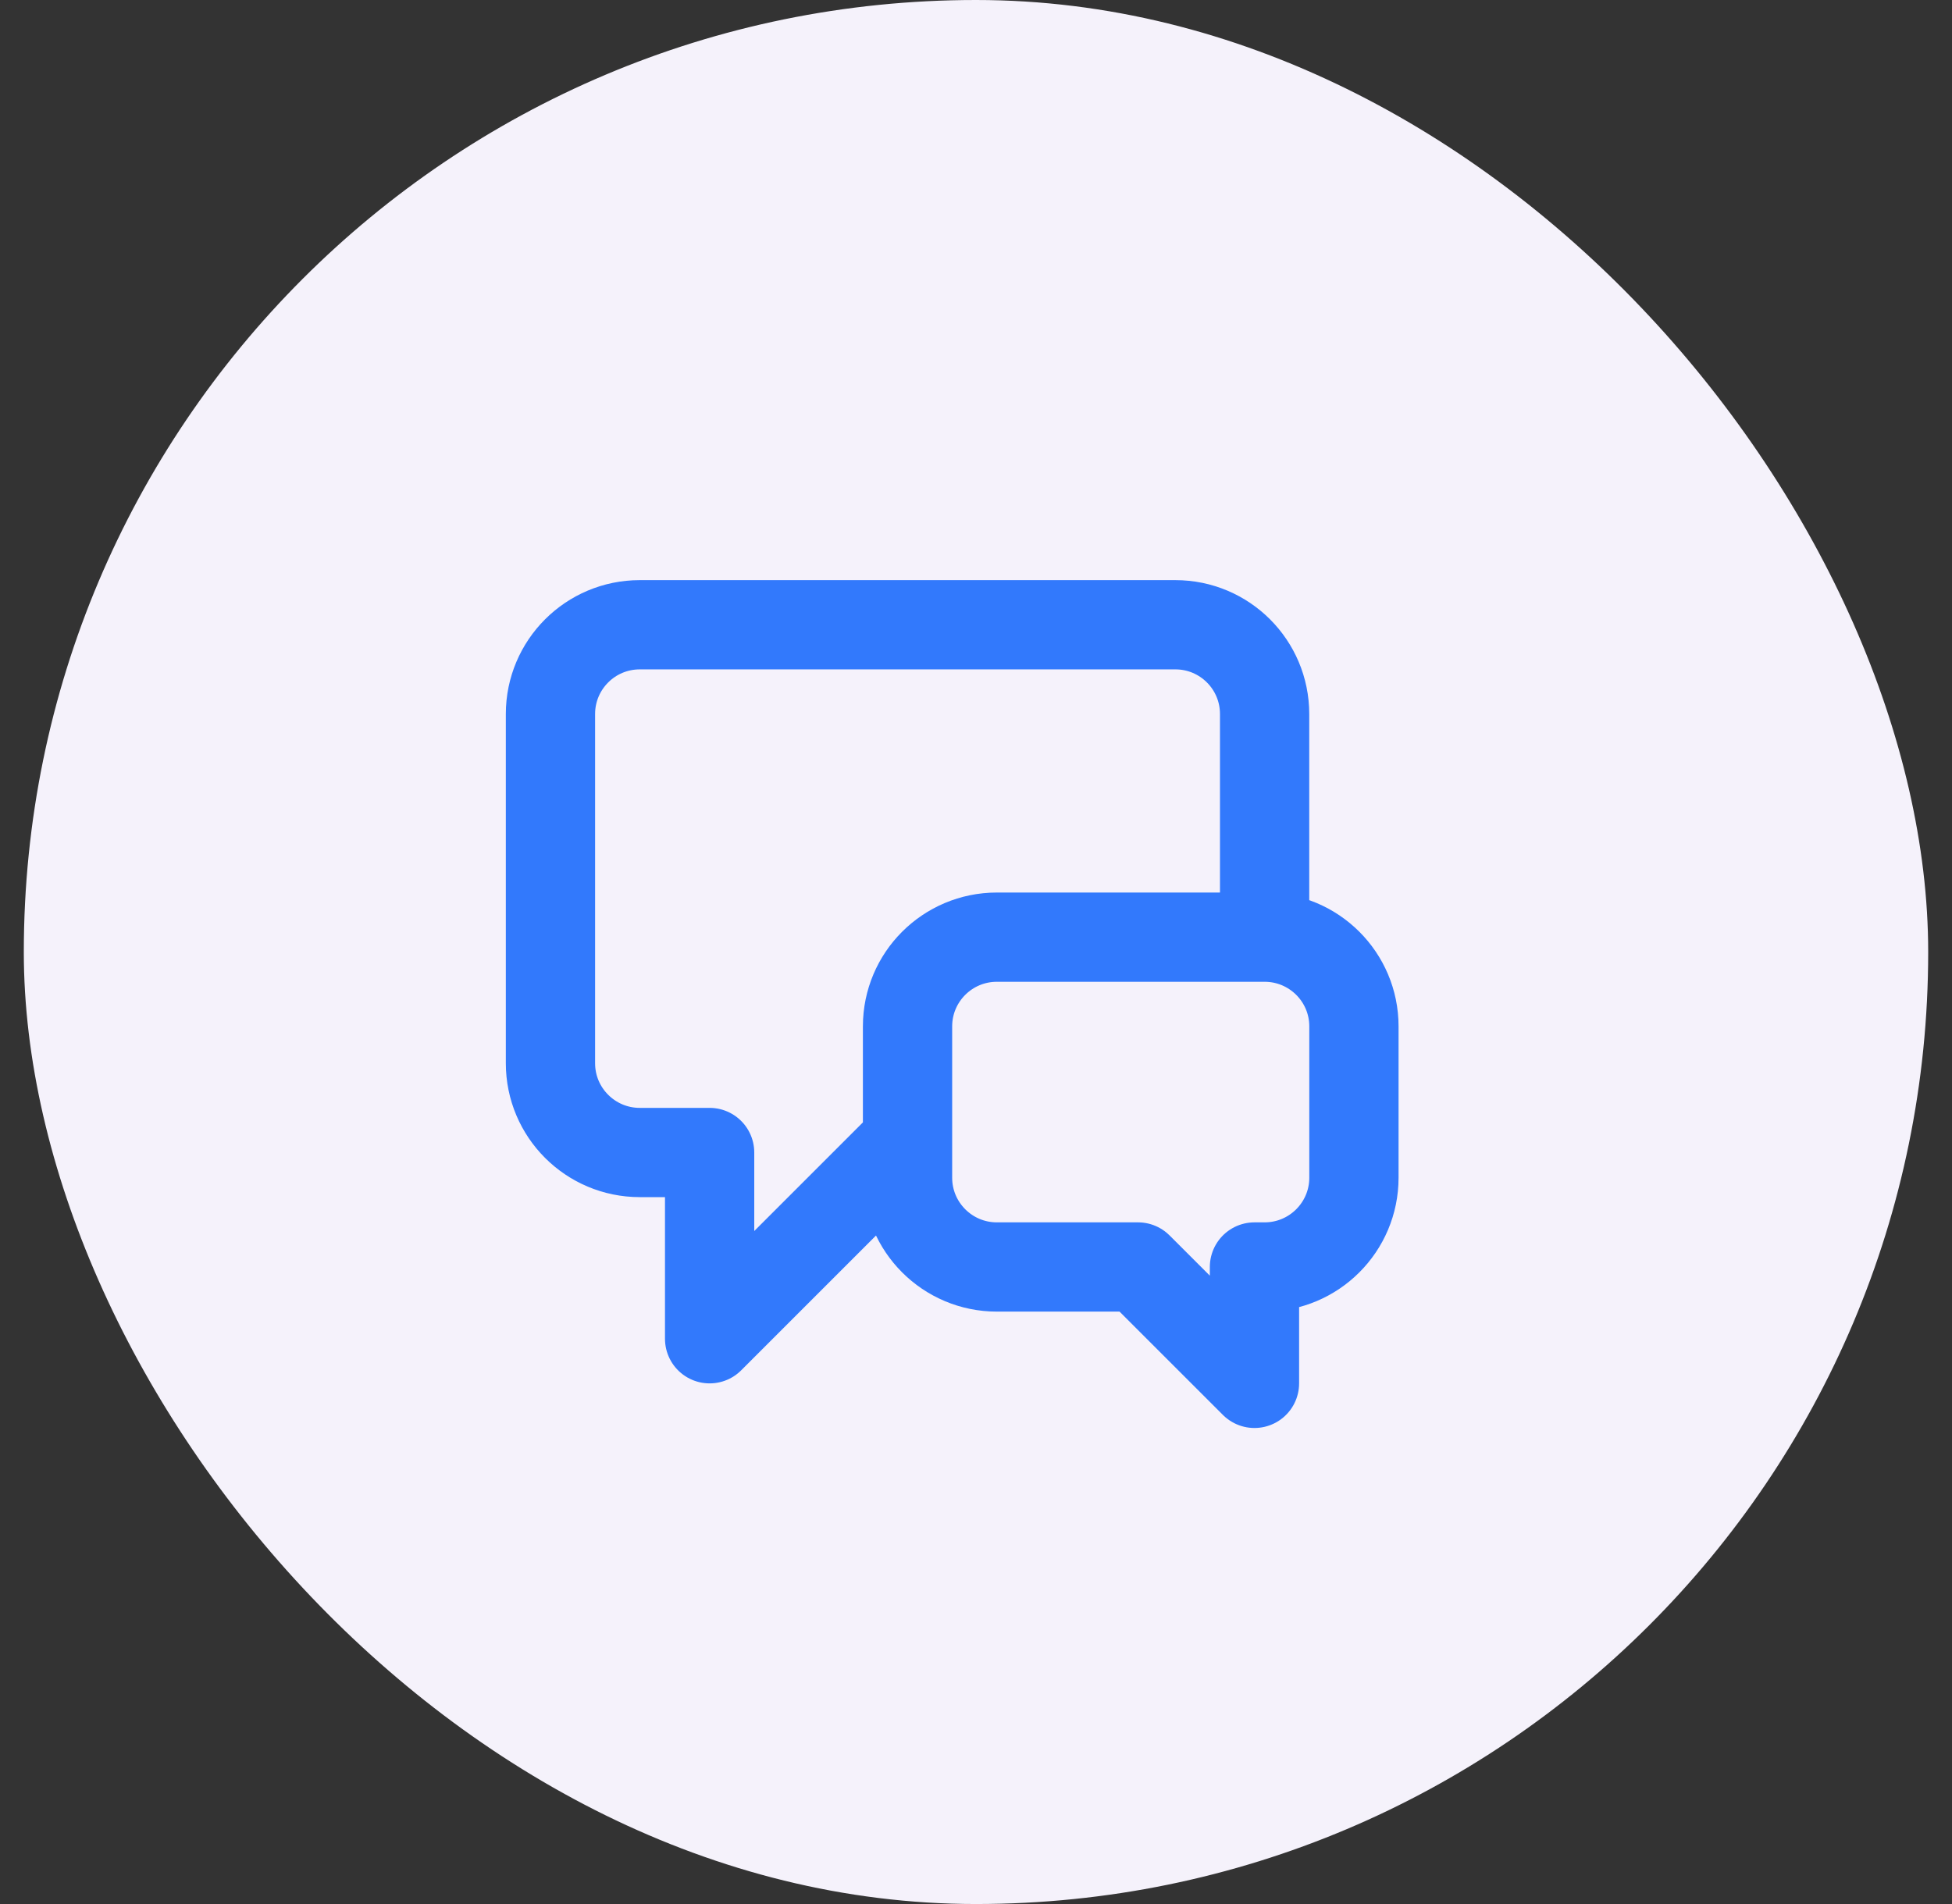 <svg xmlns="http://www.w3.org/2000/svg" width="41" height="40" viewBox="0 0 41 40" fill="none">
<rect x="0" y="0" width="41" height="40" fill="#333333" stroke="none"/>
<g clip-path="url(#clip0_97_983)">
<rect x="0.5" width="40" height="40" rx="20" fill="#F5F2FB"/>
<path d="M26.562 19.219V15C26.562 13.964 25.723 13.125 24.688 13.125H13.438C12.402 13.125 11.562 13.964 11.562 15V22.337C11.562 23.372 12.402 24.212 13.438 24.212H14.905V28.125L18.818 24.212H19.062M23.903 26.617L26.349 29.062V26.617H26.562C27.598 26.617 28.438 25.777 28.438 24.742V21.562C28.438 20.527 27.598 19.688 26.562 19.688H20.938C19.902 19.688 19.062 20.527 19.062 21.562V24.742C19.062 25.777 19.902 26.617 20.938 26.617H23.903Z" stroke="#3279fc" stroke-width="1.875" stroke-linecap="round" stroke-linejoin="round" fill="transparent"/>
</g>
<defs fill="transparent">
<clipPath id="clip0_97_983" fill="transparent">
<rect x="0.5" width="40" height="40" rx="20" fill="white"/>
</clipPath>
</defs>
</svg>